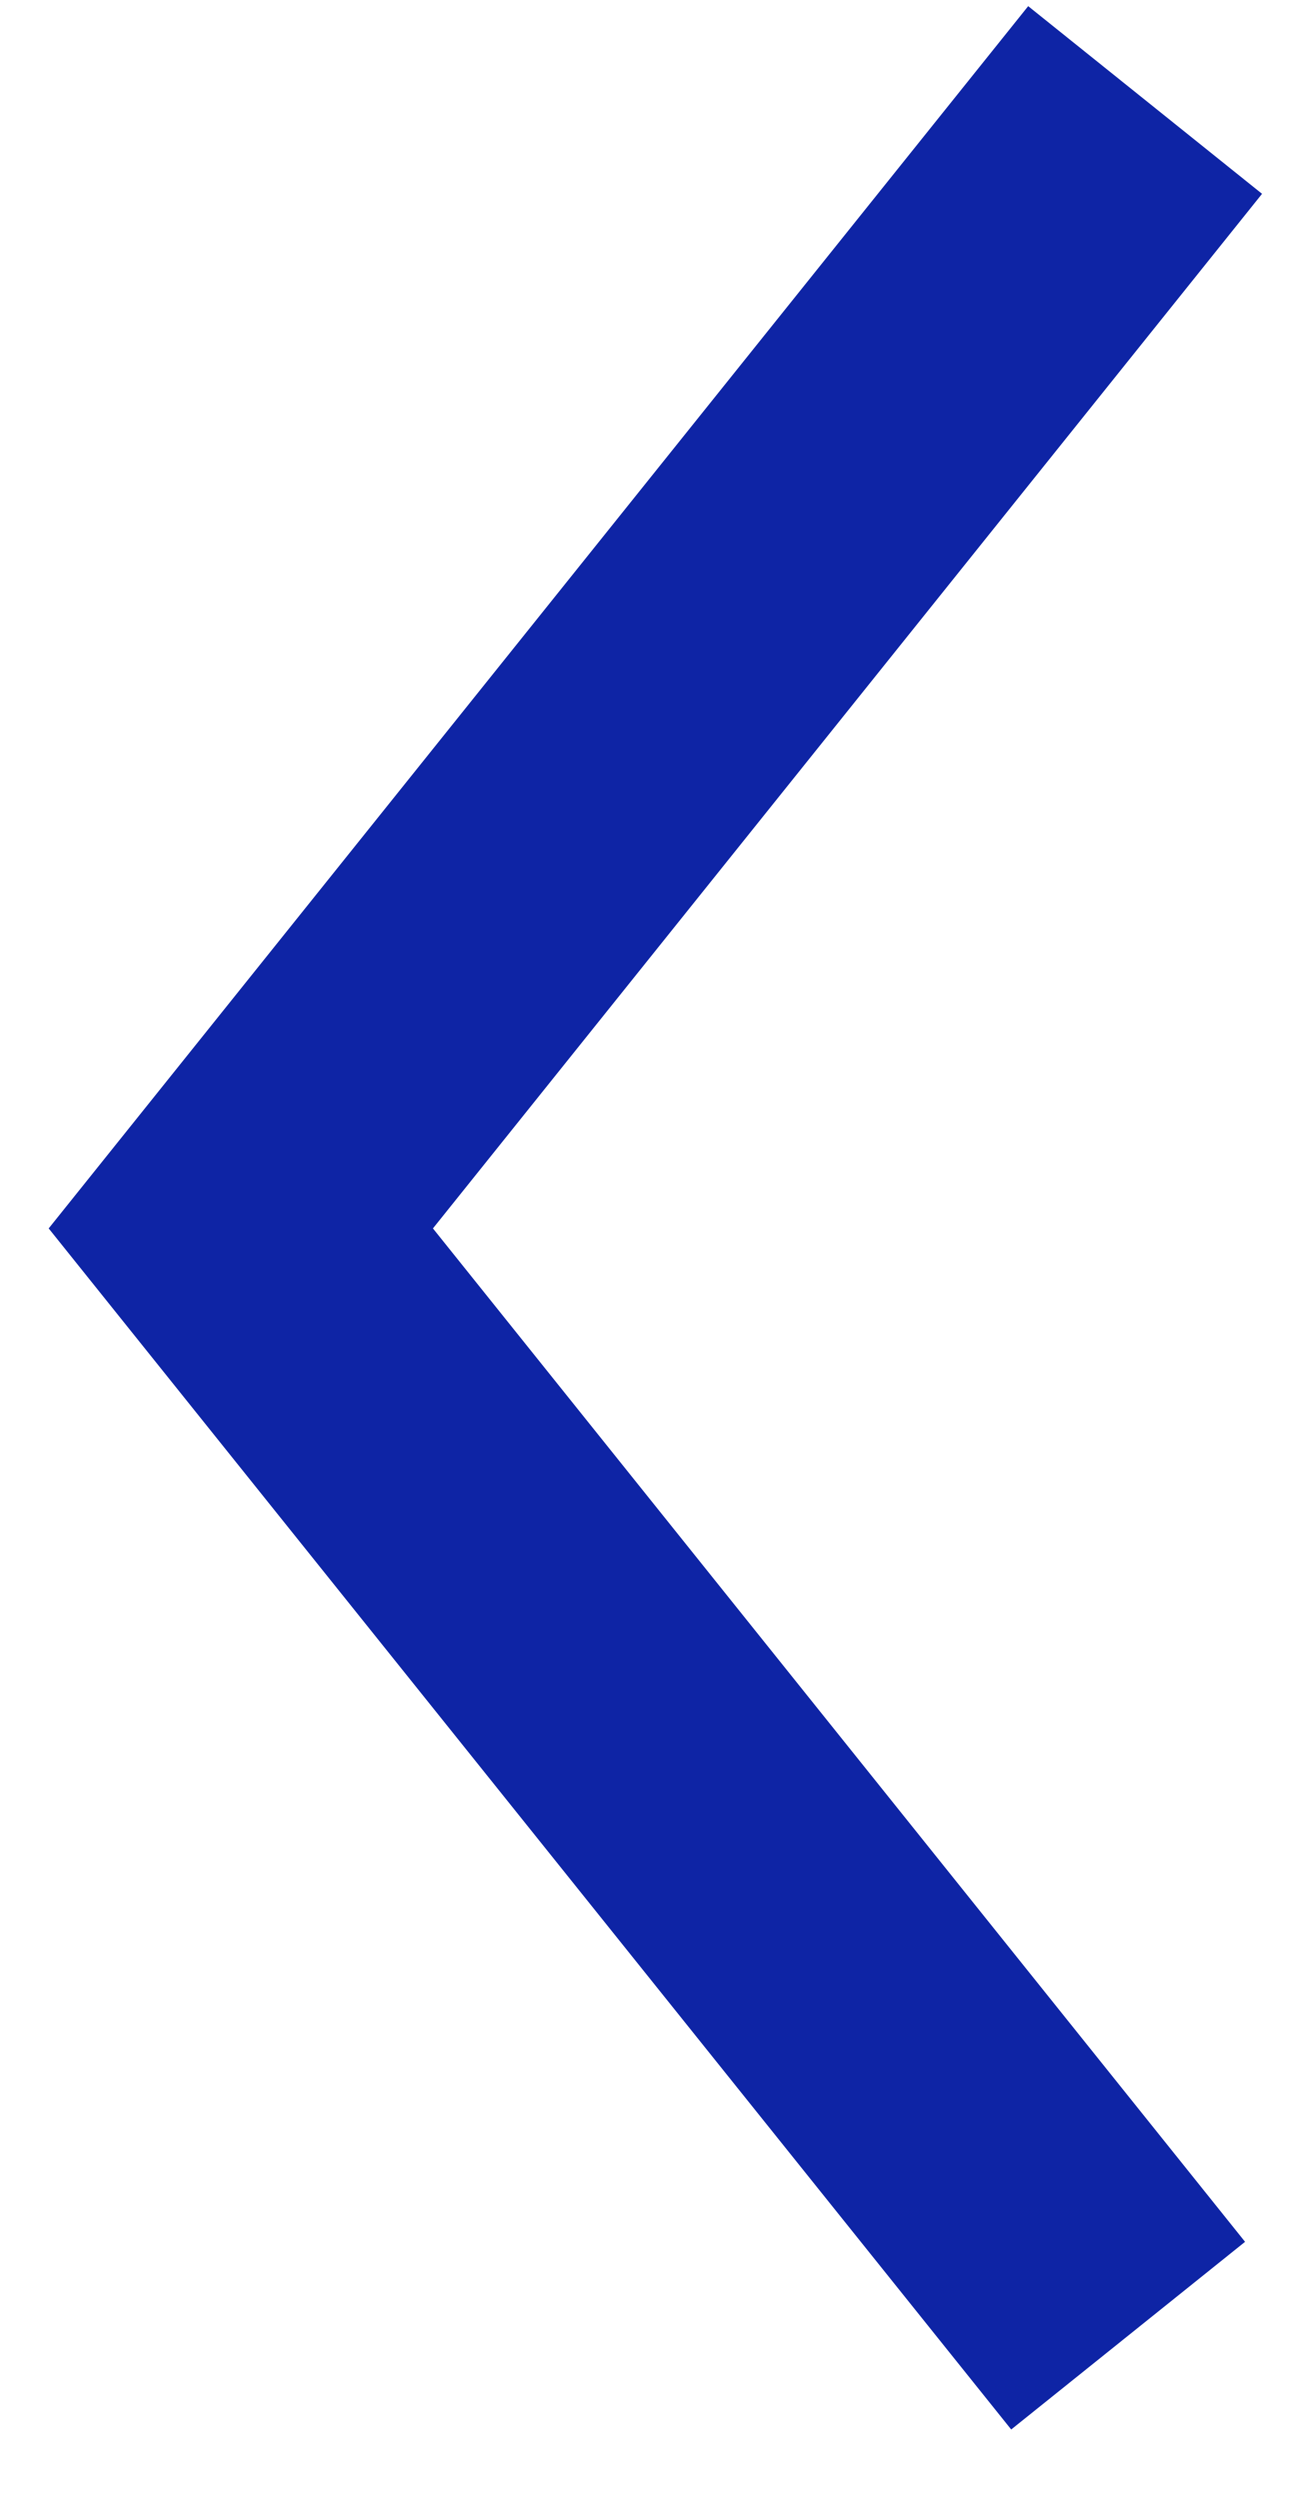 <svg width="13" height="25" viewBox="0 0 13 25" fill="none" xmlns="http://www.w3.org/2000/svg">
<path d="M11.46 1L2.41 12.285L11.29 23.358" stroke="#0E24A5" stroke-width="3" stroke-miterlimit="10"/>
</svg>

